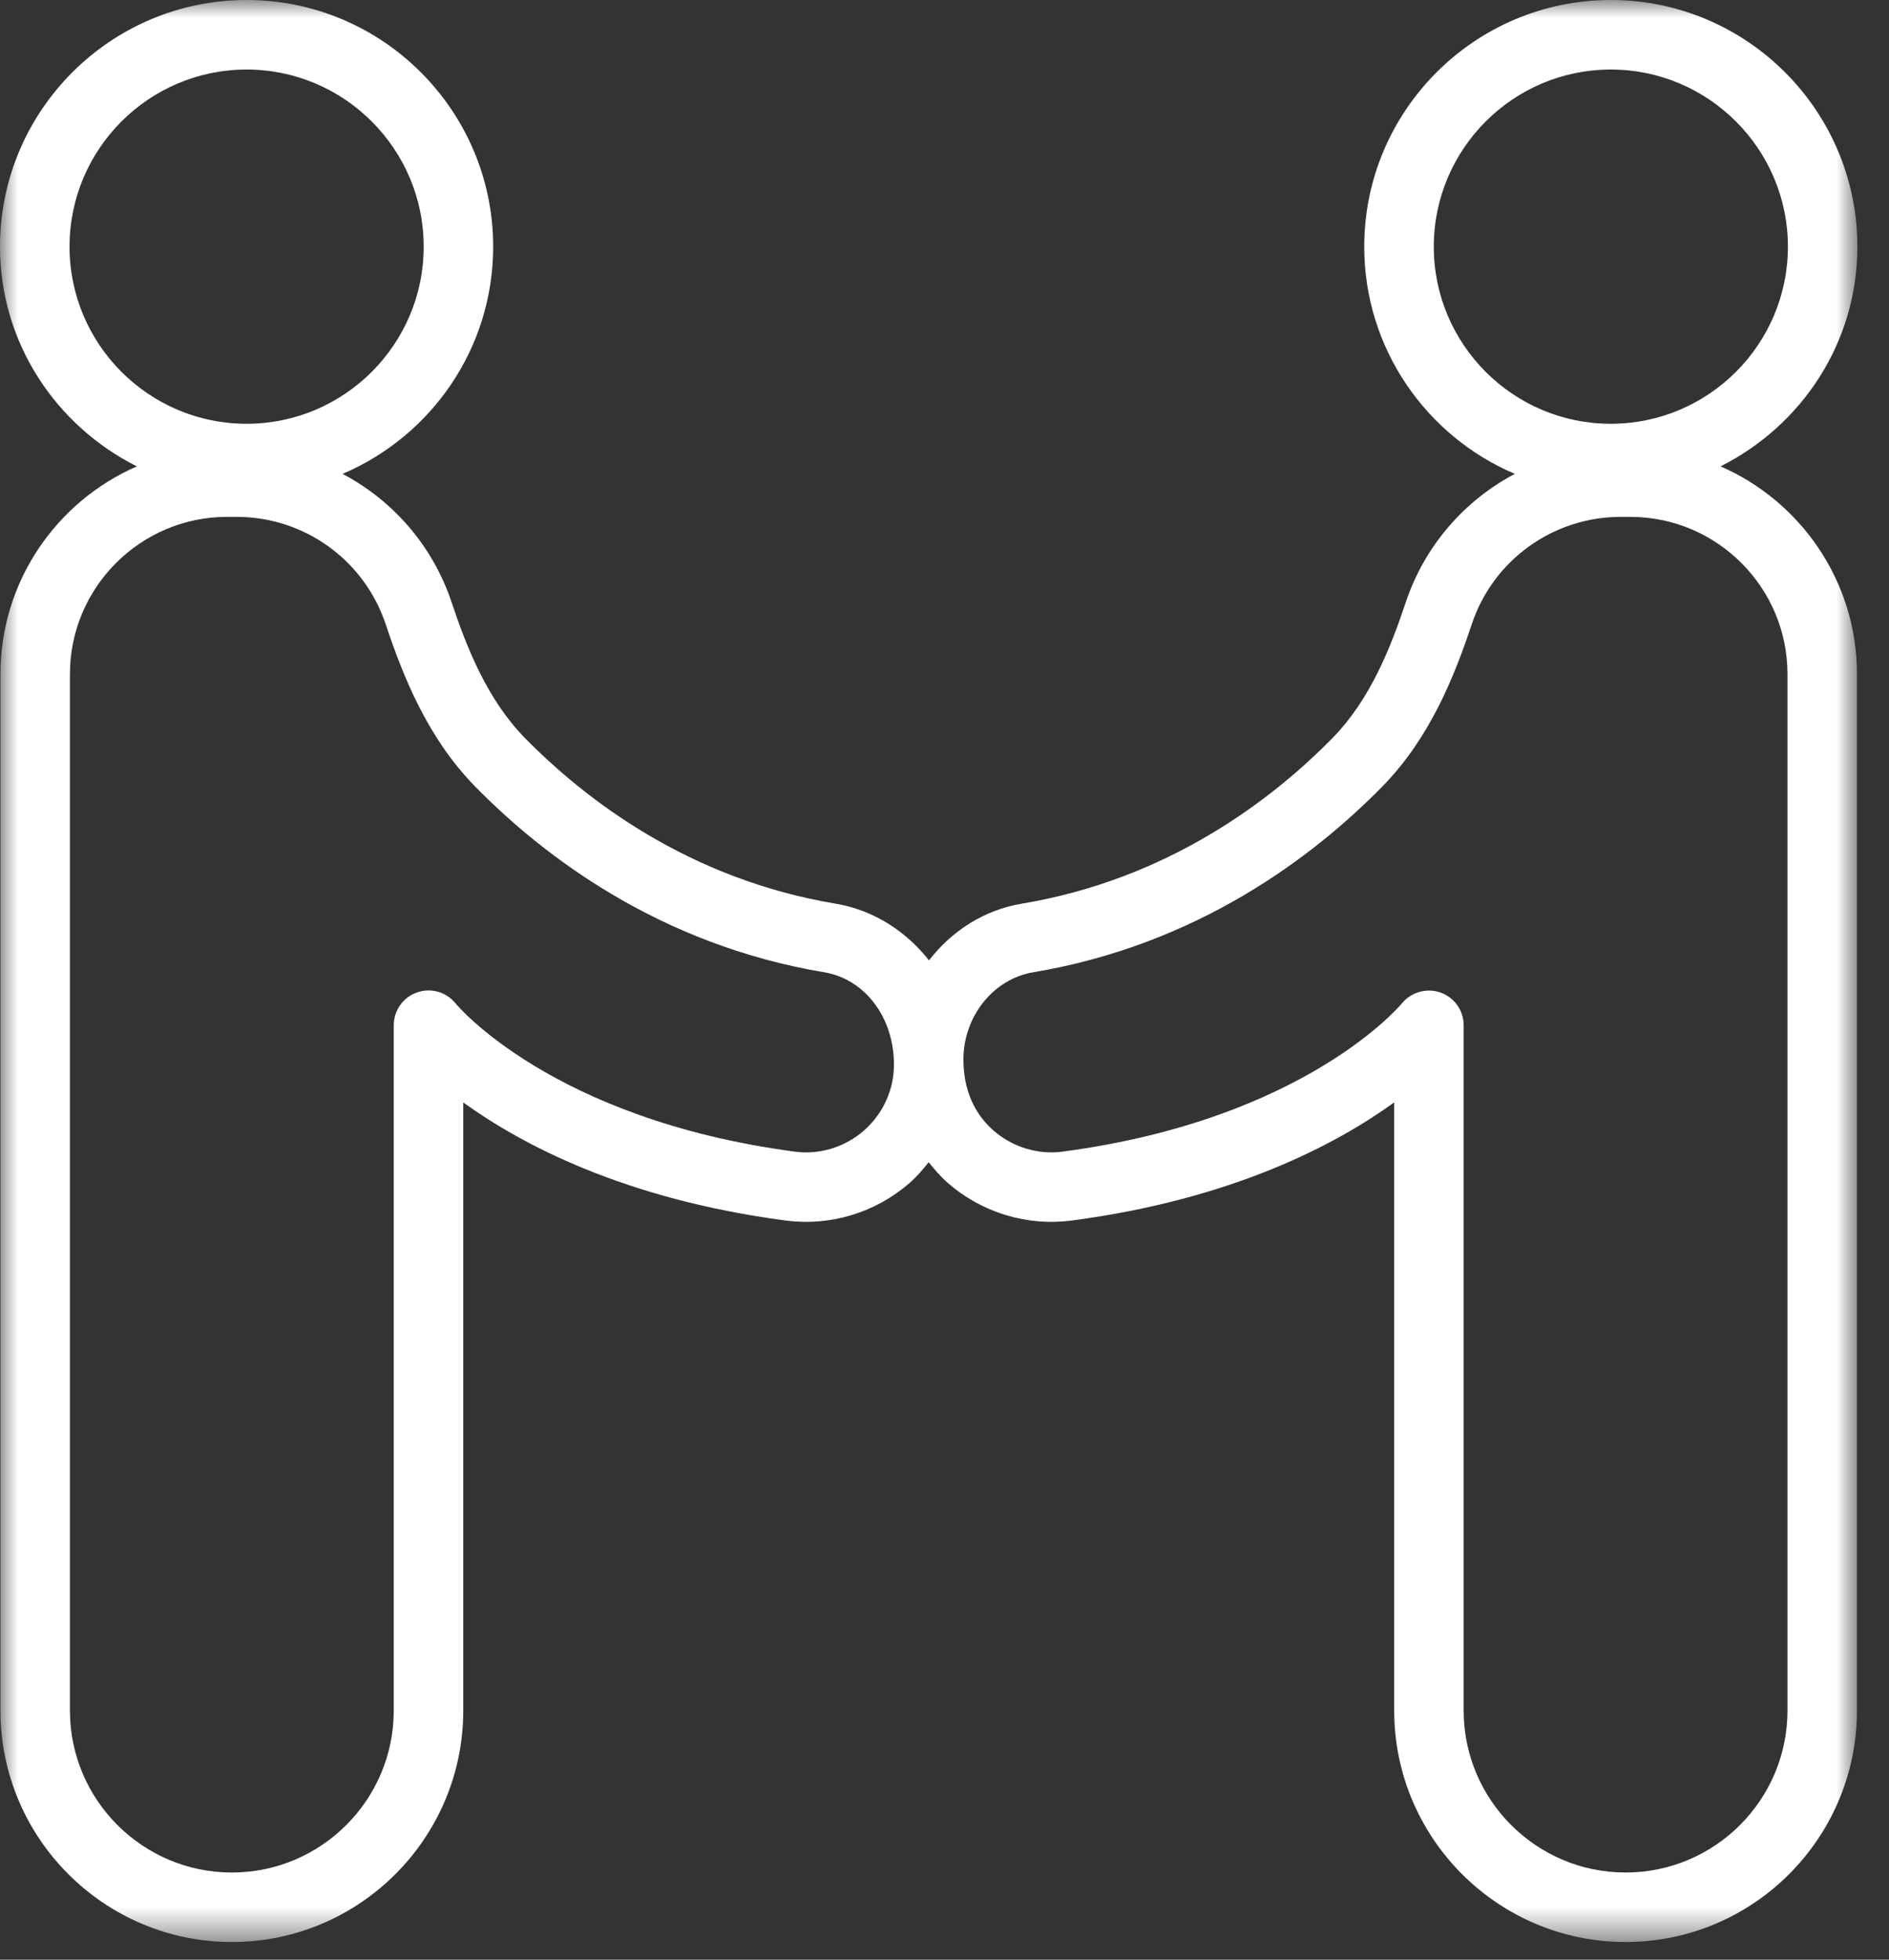 <?xml version="1.0" encoding="UTF-8"?>
<svg width="54px" height="56px" viewBox="0 0 54 56" version="1.1" xmlns="http://www.w3.org/2000/svg" xmlns:xlink="http://www.w3.org/1999/xlink">
    <rect x="0" y="0" width="54" height="56" fill="#333333" stroke="none"/>
    <!-- Generator: Sketch 49.3 (51167) - http://www.bohemiancoding.com/sketch -->
    <title>icon-recruit_white</title>
    <desc>Created with Sketch.</desc>
    <defs>
        <polygon id="path-1" points="0 0 53.096 0 53.096 55.495 0 55.495"></polygon>
    </defs>
    <g id="Page-1" stroke="none" stroke-width="1" fill="none" fill-rule="evenodd">
        <g id="icon-recruit_white">
            <mask id="mask-2" fill="white">
                <use xlink:href="#path-1"></use>
            </mask>
            <g id="Clip-2"></g>
            <path d="M51.098,48.88 C51.098,51.433 49.022,53.509 46.47,53.509 C43.917,53.509 41.841,51.433 41.841,48.88 L41.841,29.297 C41.841,28.875 41.575,28.503 41.178,28.362 C41.07,28.324 40.958,28.306 40.848,28.306 C40.553,28.306 40.265,28.438 40.072,28.677 C40.044,28.709 37.322,31.986 30.384,32.908 C29.678,33.005 28.946,32.783 28.398,32.304 C27.854,31.827 27.541,31.143 27.541,30.276 C27.541,29.044 28.399,27.973 29.535,27.784 C34.247,26.996 37.559,24.467 39.508,22.484 C40.865,21.103 41.564,19.363 42.071,17.843 C42.681,16.005 44.396,14.77 46.334,14.77 L46.604,14.77 C49.082,14.77 51.098,16.786 51.098,19.265 L51.098,48.88 Z M24.7,32.304 C24.152,32.784 23.425,33.007 22.713,32.908 C15.777,31.986 13.053,28.709 13.03,28.682 C12.767,28.349 12.323,28.218 11.924,28.359 C11.525,28.497 11.256,28.873 11.256,29.297 L11.256,48.88 C11.256,51.433 9.181,53.509 6.628,53.509 C4.076,53.509 1.999,51.433 1.999,48.88 L1.999,19.265 C1.999,16.786 4.016,14.77 6.493,14.77 L6.762,14.77 C8.702,14.77 10.415,16.005 11.028,17.844 C11.535,19.365 12.236,21.106 13.591,22.484 C15.538,24.467 18.851,26.996 23.563,27.784 C24.699,27.973 25.555,29.044 25.555,30.425 C25.555,31.143 25.243,31.827 24.7,32.304 Z M1.988,7.049 C1.988,4.258 4.258,1.987 7.049,1.987 C9.84,1.987 12.112,4.258 12.112,7.049 C12.112,9.84 9.84,12.11 7.049,12.11 C4.258,12.11 1.988,9.84 1.988,7.049 Z M40.987,7.049 C40.987,4.258 43.256,1.987 46.047,1.987 C48.838,1.987 51.11,4.258 51.11,7.049 C51.11,9.84 48.838,12.11 46.047,12.11 C43.256,12.11 40.987,9.84 40.987,7.049 Z M49.185,13.326 C51.494,12.168 53.096,9.803 53.096,7.049 C53.096,3.163 49.934,-0 46.047,-0 C42.161,-0 38.999,3.163 38.999,7.049 C38.999,9.963 40.777,12.469 43.304,13.541 C41.864,14.303 40.725,15.594 40.184,17.217 C39.75,18.52 39.162,20 38.091,21.091 C36.349,22.864 33.393,25.125 29.206,25.824 C28.139,26.002 27.211,26.597 26.556,27.444 C25.9,26.607 24.966,26.004 23.89,25.824 C19.704,25.125 16.749,22.864 15.007,21.091 C13.937,20.002 13.347,18.521 12.912,17.217 C12.372,15.594 11.233,14.303 9.792,13.541 C12.321,12.469 14.098,9.963 14.098,7.049 C14.098,3.163 10.936,-0 7.049,-0 C3.163,-0 -0,3.163 -0,7.049 C-0,9.803 1.604,12.168 3.912,13.327 C1.621,14.327 0.013,16.609 0.013,19.265 L0.013,48.88 C0.013,52.527 2.981,55.495 6.628,55.495 C10.276,55.495 13.243,52.527 13.243,48.88 L13.243,31.503 C14.918,32.713 17.864,34.269 22.452,34.877 C23.735,35.047 25.031,34.654 26.008,33.799 C26.21,33.622 26.383,33.419 26.548,33.211 C26.713,33.418 26.886,33.62 27.089,33.798 C28.066,34.654 29.361,35.047 30.646,34.877 C35.234,34.269 38.18,32.713 39.855,31.503 L39.855,48.88 C39.855,52.527 42.822,55.495 46.47,55.495 C50.118,55.495 53.084,52.527 53.084,48.88 L53.084,19.265 C53.084,16.609 51.476,14.327 49.185,13.326 Z" id="Fill-1" fill="#FFFFFF" mask="url(#mask-2)"></path>
        </g>
    </g>
</svg>